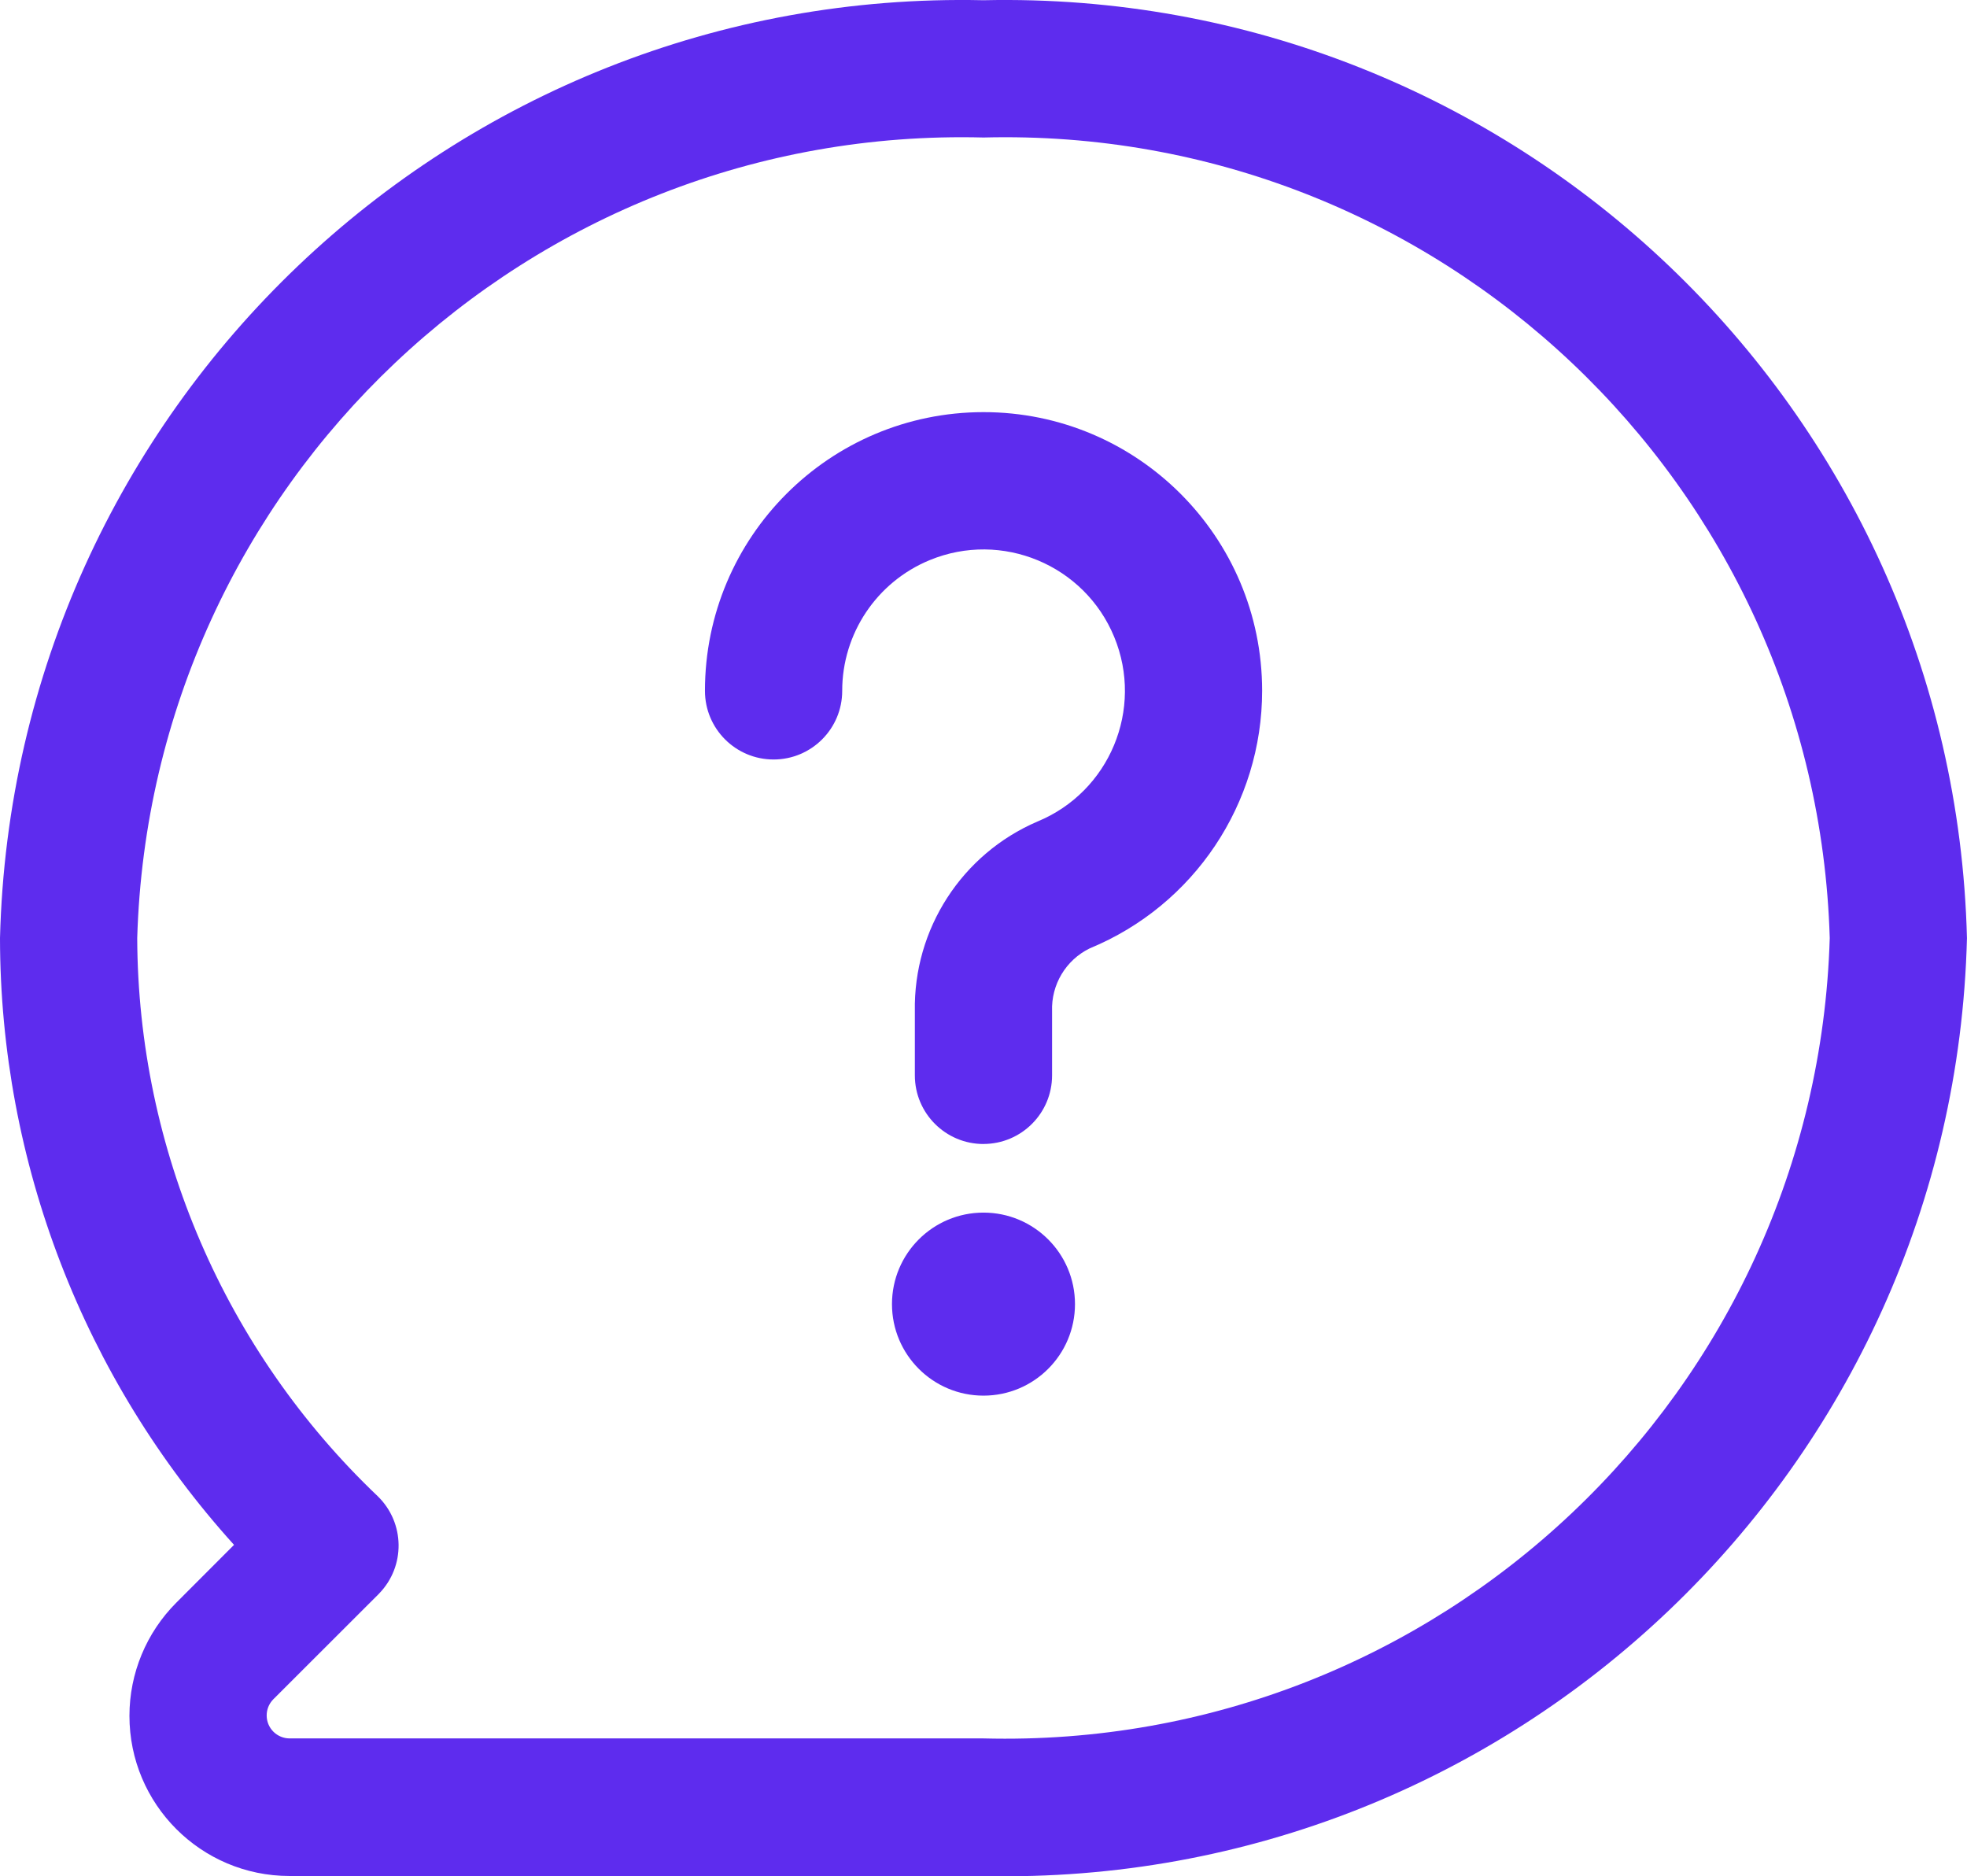<svg xmlns="http://www.w3.org/2000/svg" id="Layer_1" data-name="Layer 1" viewBox="0 0 518.49 494.5"><defs><style>      .cls-1 {        fill: #5e2cee;      }    </style></defs><g id="Layer_2" data-name="Layer 2"><path class="cls-1" d="M259.24,494.43H76.3c-23.31-.01-42.19-18.92-42.18-42.22,0-11.18,4.45-21.9,12.35-29.81l15.22-15.24C22.04,363.33.06,306.35,0,247.25,3.55,107.5,119.49-3.04,259.24.06c139.76-3.1,255.69,107.44,259.24,247.19-3.55,139.75-119.49,250.29-259.24,247.19ZM259.24,36.24c-119.78-3.11-219.52,91.24-223.07,211.01.21,55.63,23.12,108.77,63.42,147.11,7.17,6.99,7.32,18.47.33,25.64-.04.05-.09.09-.13.14l-27.76,27.73c-2.34,2.38-2.31,6.22.07,8.56,1.12,1.1,2.63,1.73,4.2,1.74h182.94c119.75,3.11,219.47-91.18,223.07-210.92-3.55-119.77-103.29-214.12-223.07-211.01Z"></path><path class="cls-1" d="M259.24,301.51c-9.99,0-18.09-8.1-18.09-18.09v-16.88c-.39-21.69,12.38-41.46,32.31-50.02,19.02-7.84,28.09-29.63,20.24-48.65-7.84-19.02-29.63-28.09-48.65-20.24-13.95,5.75-23.06,19.36-23.05,34.45,0,9.99-8.1,18.09-18.09,18.09s-18.09-8.1-18.09-18.09c-.01-40.56,32.85-73.44,73.41-73.46,40.56-.01,73.44,32.85,73.46,73.41,0,29.75-17.93,56.57-45.43,67.91-6.31,3.07-10.2,9.58-9.94,16.59v16.88c0,9.99-8.1,18.09-18.09,18.09h0Z"></path><circle class="cls-1" cx="259.24" cy="343.71" r="24.12"></circle></g></svg>